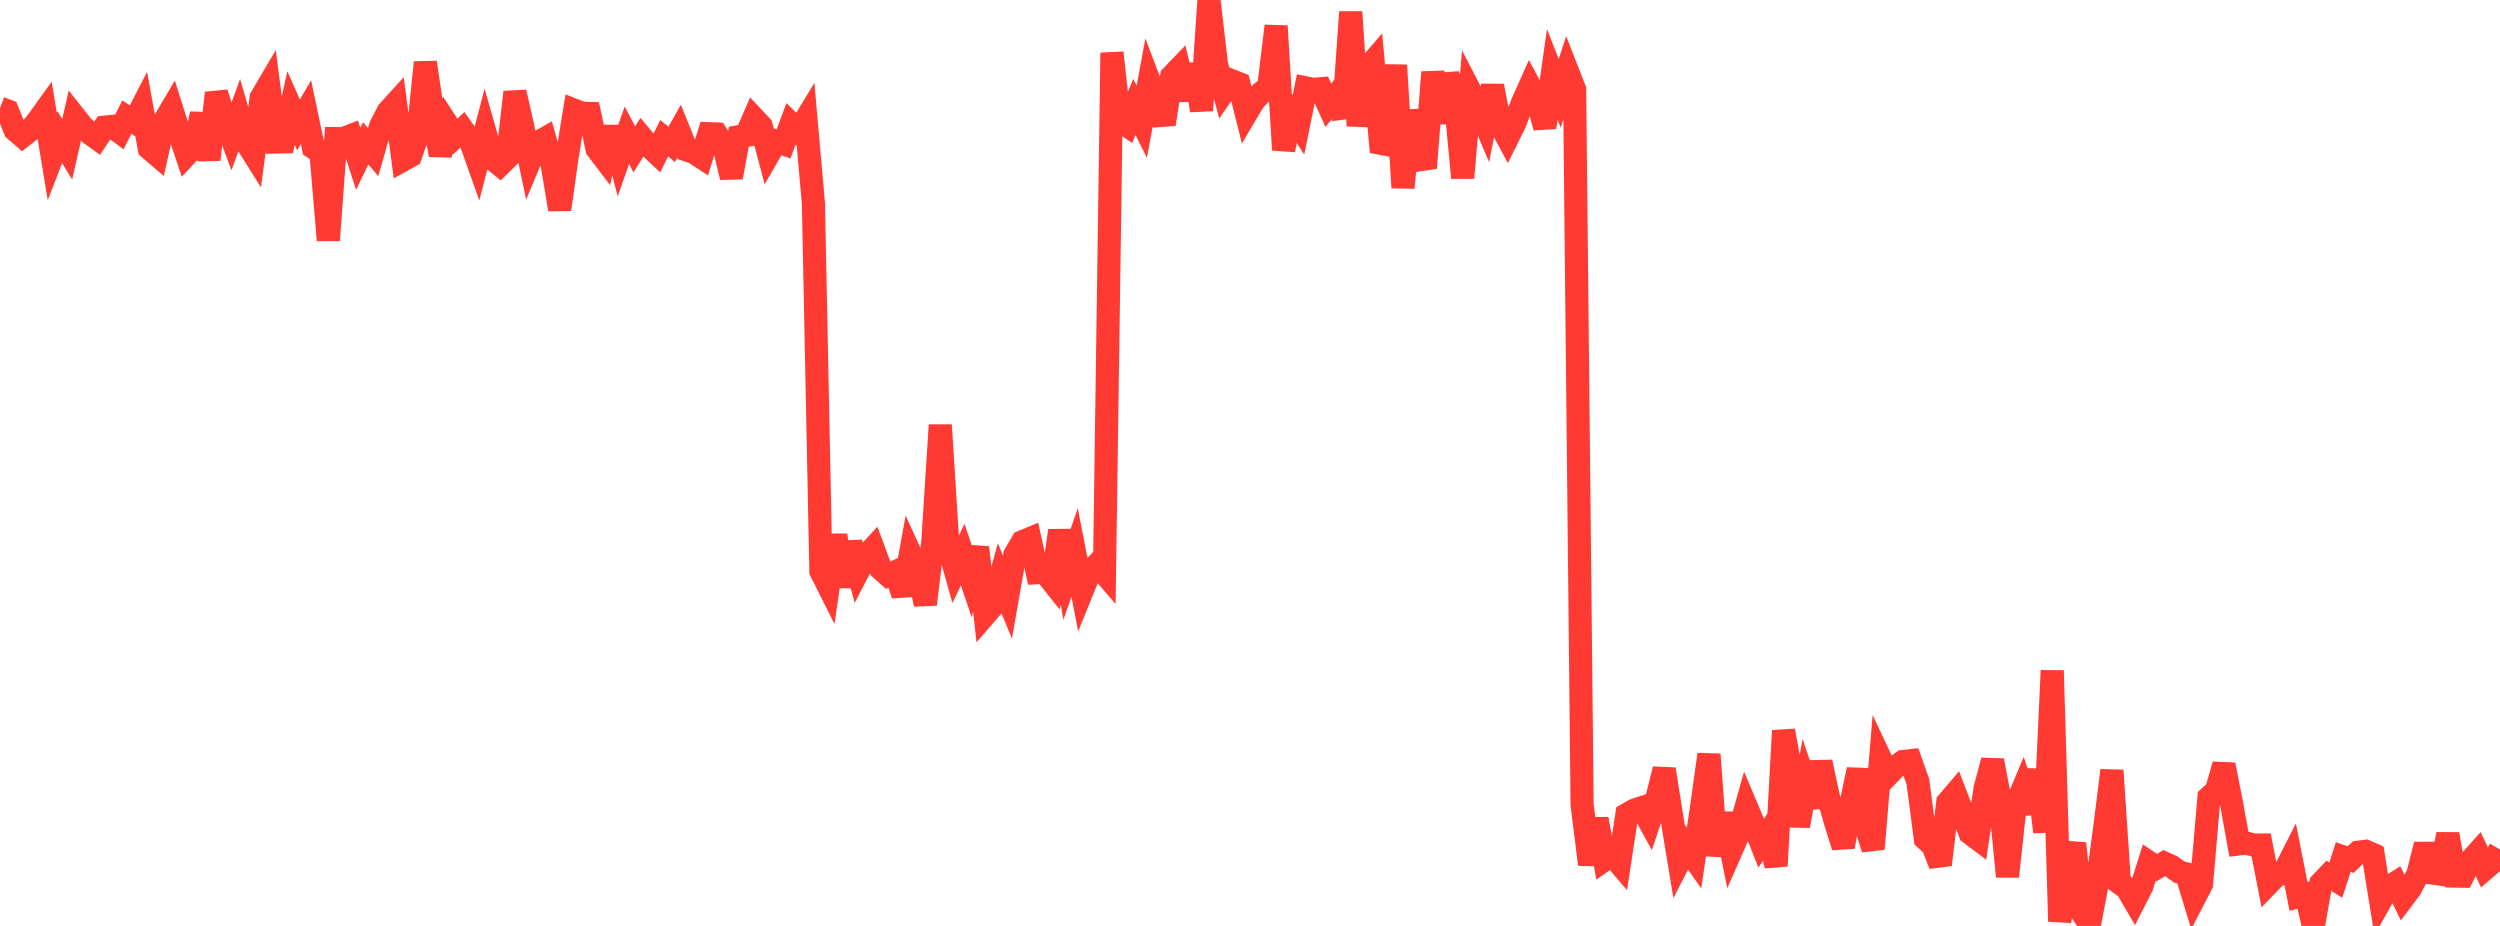 <?xml version="1.0" standalone="no"?>
<!DOCTYPE svg PUBLIC "-//W3C//DTD SVG 1.1//EN" "http://www.w3.org/Graphics/SVG/1.1/DTD/svg11.dtd">

<svg width="135" height="50" viewBox="0 0 135 50" preserveAspectRatio="none" 
  xmlns="http://www.w3.org/2000/svg"
  xmlns:xlink="http://www.w3.org/1999/xlink">


<polyline points="0.0, 5.834 0.403, 5.989 0.806, 7.011 1.209, 7.359 1.612, 7.043 2.015, 6.565 2.418, 6.002 2.821, 8.448 3.224, 7.402 3.627, 8.06 4.03, 6.297 4.433, 6.806 4.836, 7.186 5.239, 7.475 5.642, 6.868 6.045, 6.827 6.448, 7.121 6.851, 6.325 7.254, 6.583 7.657, 5.8 8.06, 8.009 8.463, 8.354 8.866, 6.559 9.269, 5.874 9.672, 7.15 10.075, 8.351 10.478, 7.92 10.881, 6.156 11.284, 8.618 11.687, 5.02 12.09, 6.297 12.493, 7.385 12.896, 6.28 13.299, 7.681 13.701, 8.321 14.104, 5.274 14.507, 4.589 14.91, 7.67 15.313, 7.661 15.716, 5.838 16.119, 6.746 16.522, 6.052 16.925, 7.969 17.328, 8.228 17.731, 12.973 18.134, 7.484 18.537, 7.488 18.94, 7.331 19.343, 8.575 19.746, 7.738 20.149, 8.215 20.552, 6.809 20.955, 6.027 21.358, 5.584 21.761, 8.641 22.164, 8.418 22.567, 7.271 22.97, 3.37 23.373, 6.15 23.776, 8.365 24.179, 6.754 24.582, 7.374 24.985, 6.995 25.388, 7.563 25.791, 8.7 26.194, 7.158 26.597, 8.572 27.0, 8.903 27.403, 8.508 27.806, 4.977 28.209, 6.746 28.612, 8.682 29.015, 7.719 29.418, 7.49 29.821, 8.91 30.224, 11.31 30.627, 8.44 31.03, 5.959 31.433, 6.116 31.836, 6.128 32.239, 8.04 32.642, 8.568 33.045, 6.884 33.448, 8.454 33.851, 7.305 34.254, 8.063 34.657, 7.422 35.06, 7.901 35.463, 8.277 35.866, 7.463 36.269, 7.796 36.672, 7.089 37.075, 8.094 37.478, 8.232 37.881, 8.495 38.284, 7.219 38.687, 7.236 39.09, 7.875 39.493, 9.574 39.896, 7.382 40.299, 7.311 40.701, 6.38 41.104, 6.808 41.507, 8.33 41.91, 7.632 42.313, 7.769 42.716, 6.69 43.119, 7.091 43.522, 6.428 43.925, 10.995 44.328, 30.841 44.731, 31.644 45.134, 28.9 45.537, 31.672 45.94, 29.294 46.343, 30.831 46.746, 30.054 47.149, 29.615 47.552, 30.706 47.955, 31.064 48.358, 30.878 48.761, 32.124 49.164, 29.905 49.567, 30.782 49.97, 32.631 50.373, 29.265 50.776, 22.955 51.179, 29.35 51.582, 30.791 51.985, 29.943 52.388, 31.137 52.791, 29.562 53.194, 33.195 53.597, 32.729 54.0, 31.263 54.403, 32.249 54.806, 29.951 55.209, 29.258 55.612, 29.09 56.015, 30.924 56.418, 30.9 56.821, 31.406 57.224, 28.657 57.627, 30.993 58.03, 29.838 58.433, 31.911 58.836, 30.917 59.239, 30.494 59.642, 30.962 60.045, 2.85 60.448, 6.49 60.851, 6.768 61.254, 5.77 61.657, 6.574 62.06, 4.386 62.463, 5.446 62.866, 6.704 63.269, 4.122 63.672, 3.704 64.075, 5.37 64.478, 3.492 64.881, 5.964 65.284, 0.0 65.687, 3.465 66.09, 4.936 66.493, 4.352 66.896, 4.512 67.299, 6.122 67.701, 5.444 68.104, 5.012 68.507, 4.74 68.91, 1.405 69.313, 8.095 69.716, 6.124 70.119, 6.736 70.522, 4.747 70.925, 4.828 71.328, 4.792 71.731, 5.681 72.134, 5.189 72.537, 6.333 72.94, 0.648 73.343, 6.791 73.746, 3.79 74.149, 3.323 74.552, 7.737 74.955, 7.813 75.358, 3.522 75.761, 10.135 76.164, 5.983 76.567, 8.06 76.97, 9.069 77.373, 3.899 77.776, 6.628 78.179, 4.027 78.582, 5.351 78.985, 9.603 79.388, 4.921 79.791, 5.697 80.194, 6.647 80.597, 4.641 81.0, 6.689 81.403, 7.444 81.806, 6.631 82.209, 5.557 82.612, 4.657 83.015, 5.404 83.418, 6.88 83.821, 4.011 84.224, 5.04 84.627, 3.805 85.03, 4.835 85.433, 43.447 85.836, 46.68 86.239, 44.225 86.642, 46.431 87.045, 46.15 87.448, 46.624 87.851, 43.984 88.254, 43.749 88.657, 43.617 89.06, 44.351 89.463, 43.143 89.866, 41.537 90.269, 44.09 90.672, 46.537 91.075, 45.758 91.478, 46.333 91.881, 43.623 92.284, 40.736 92.687, 46.2 93.09, 43.938 93.493, 45.909 93.896, 44.991 94.299, 43.553 94.701, 44.504 95.104, 45.529 95.507, 44.944 95.91, 46.761 96.313, 39.454 96.716, 41.731 97.119, 44.598 97.522, 42.385 97.925, 43.571 98.328, 41.151 98.731, 43.032 99.134, 44.457 99.537, 45.726 99.94, 43.462 100.343, 41.558 100.746, 44.58 101.149, 45.838 101.552, 40.987 101.955, 41.842 102.358, 41.423 102.761, 41.125 103.164, 41.078 103.567, 42.215 103.97, 45.296 104.373, 45.664 104.776, 46.695 105.179, 43.327 105.582, 42.853 105.985, 43.909 106.388, 44.994 106.791, 45.296 107.194, 42.579 107.597, 41.069 108.0, 43.168 108.403, 47.331 108.806, 43.613 109.209, 42.654 109.612, 43.885 110.015, 41.585 110.418, 44.925 110.821, 36.209 111.224, 49.756 111.627, 47.104 112.03, 45.548 112.433, 49.288 112.836, 49.884 113.239, 47.775 113.642, 44.809 114.045, 41.603 114.448, 47.674 114.851, 47.965 115.254, 48.654 115.657, 47.863 116.06, 46.582 116.463, 46.853 116.866, 46.607 117.269, 46.792 117.672, 47.085 118.075, 47.192 118.478, 48.522 118.881, 47.743 119.284, 43.062 119.687, 42.692 120.09, 41.296 120.493, 43.332 120.896, 45.573 121.299, 45.526 121.701, 45.634 122.104, 45.631 122.507, 47.701 122.91, 47.286 123.313, 47.156 123.716, 46.362 124.119, 48.404 124.522, 48.293 124.925, 50.0 125.328, 47.698 125.731, 47.274 126.134, 47.525 126.537, 46.278 126.94, 46.419 127.343, 46.022 127.746, 45.97 128.149, 46.147 128.552, 48.642 128.955, 47.931 129.358, 47.677 129.761, 48.508 130.164, 47.971 130.567, 47.2 130.97, 45.608 131.373, 47.146 131.776, 47.201 132.179, 45.045 132.582, 47.308 132.985, 47.315 133.388, 46.504 133.791, 46.052 134.194, 46.913 134.597, 46.568 135.0, 45.87" fill="none" stroke="#ff3a33" stroke-width="1.25"/>

</svg>